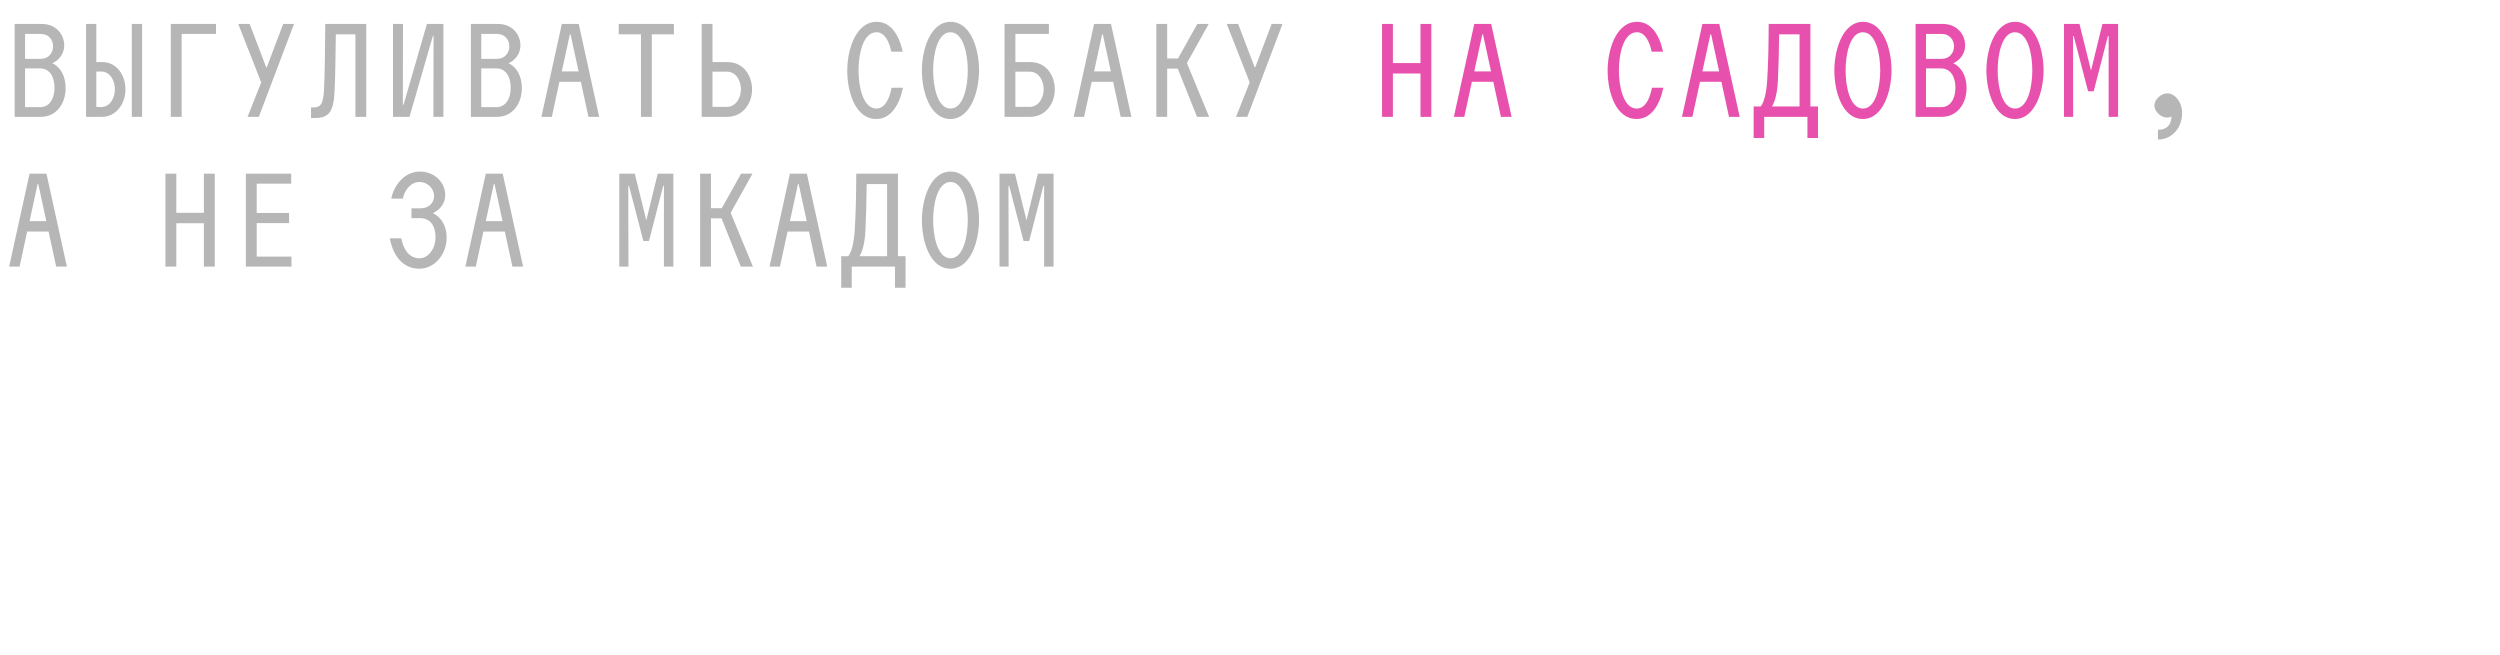 <?xml version="1.0" encoding="UTF-8"?> <svg xmlns="http://www.w3.org/2000/svg" id="_Слой_1" version="1.1" viewBox="0 0 5326.26 1395.51"><defs><style> .st0 { isolation: isolate; } .st1 { fill: #e850ae; } .st2 { fill: #b6b6b6; } </style></defs><g class="st0"><g class="st0"><path class="st2" d="M31.2,51h57.6c31.2,0,48,22.8,48,45.9,0,15.6-9,30.3-25.2,37.8,18.3,9,28.2,28.5,28.2,52.8,0,33.9-20.1,61.5-53.1,61.5H31.2V51ZM87,125.4c16.5,0,26.1-12.9,26.1-26.7s-9.3-26.4-26.1-26.4h-33.6v53.1h33.6ZM85.8,228.3c18.9,0,30.3-17.1,30.3-41.4s-11.1-41.1-30.3-41.1h-32.4v82.5h32.4Z"></path><path class="st2" d="M183.3,51h21.9v81.3h12.6c31.2,0,49.5,28.2,49.5,58.2s-19.2,58.5-50.7,58.5h-33.3V51ZM215.7,228c18.3,0,29.1-18.9,29.1-37.8s-10.5-37.8-29.1-37.8h-10.5v75.6h10.5ZM280.8,51h21.9v198h-21.9V51Z"></path><path class="st2" d="M363.9,51h96.3v21.3h-73.2v176.7h-23.1V51Z"></path><path class="st2" d="M556.5,175.5l-48.9-124.5h24.3l35.1,92.1h1.5l34.8-92.1h23.1l-75,198h-24l29.1-73.5Z"></path><path class="st2" d="M662.69,228.9h6c15,0,20.1-9,21.6-37.2,1.5-31.8,2.4-84.6,2.7-140.7h87.3v198h-23.1V73.2h-41.7c-.6,47.7-1.2,91.2-2.7,121.5-2.1,45-12.9,56.7-42.3,56.7h-7.8v-22.5Z"></path><path class="st2" d="M837.29,51h21.3l-.3,172.2h1.5l49.8-172.2h35.1v198h-21.3l.3-172.2h-1.5l-49.8,172.2h-35.1V51Z"></path><path class="st2" d="M1003.19,51h57.6c31.2,0,48,22.8,48,45.9,0,15.6-9,30.3-25.2,37.8,18.3,9,28.2,28.5,28.2,52.8,0,33.9-20.1,61.5-53.1,61.5h-55.5V51ZM1058.99,125.4c16.5,0,26.1-12.9,26.1-26.7s-9.3-26.4-26.1-26.4h-33.6v53.1h33.6ZM1057.79,228.3c18.9,0,30.3-17.1,30.3-41.4s-11.1-41.1-30.3-41.1h-32.4v82.5h32.4Z"></path><path class="st2" d="M1196.99,51h36l43.5,198h-22.8l-16.2-74.7h-45.6l-16.2,74.7h-22.2l43.5-198ZM1232.69,152.1l-17.1-78.9h-1.5l-17.1,78.9h35.7Z"></path><path class="st2" d="M1365.58,73.2h-47.4v-22.2h117.6v22.2h-47.1v175.8h-23.1V73.2Z"></path><path class="st2" d="M1494.88,51h23.1v81.3h32.1c34.2,0,52.2,29.1,52.2,58.2s-18.9,58.5-53.4,58.5h-54V51ZM1548.58,227.7c19.2,0,30-19.2,30-37.5s-10.5-37.5-30-37.5h-30.6v75h30.6Z"></path><path class="st2" d="M1805.08,150.3c0-44.7,18.3-103.8,62.7-103.8,29.7,0,47.4,27,55.5,63.6h-24.3c-4.8-22.5-14.7-41.4-31.5-41.4-28.8,0-38.4,46.8-38.4,81.3s9.6,81.3,38.1,81.3c17.4,0,27.6-19.5,32.4-44.4h24.3c-8.4,39-27,66.6-57,66.6-45,0-61.8-58.2-61.8-103.2Z"></path><path class="st2" d="M1964.08,150.3c0-44.7,18-103.8,61.2-103.8s60.6,58.2,60.6,103.2-18,103.8-61.2,103.8-60.6-58.2-60.6-103.2ZM2024.98,231.3c27.6,0,36.9-46.8,36.9-81.3s-9.3-81.3-36.9-81.3-36.9,46.8-36.9,81.3,9.3,81.3,36.9,81.3Z"></path><path class="st2" d="M2140.17,51h94.5v21.3h-71.4v60h31.8c34.5,0,52.2,29.1,52.2,58.2s-18.6,58.5-53.4,58.5h-53.7V51ZM2193.58,227.7c19.2,0,30-19.2,30-37.5s-10.5-37.5-30-37.5h-30.3v75h30.3Z"></path><path class="st2" d="M2330.97,51h36l43.5,198h-22.8l-16.2-74.7h-45.6l-16.2,74.7h-22.2l43.5-198ZM2366.67,152.1l-17.1-78.9h-1.5l-17.1,78.9h35.7Z"></path><path class="st2" d="M2463.57,51h23.1v73.5h23.1l41.1-73.5h24.3l-46.5,83.4,47.4,114.6h-25.8l-41.1-102.9h-22.5v102.9h-23.1V51Z"></path><path class="st2" d="M2662.47,175.5l-48.9-124.5h24.3l35.1,92.1h1.5l34.8-92.1h23.1l-75,198h-24l29.1-73.5Z"></path></g><g class="st0"><path class="st1" d="M3026.36,156.6h-58.8v92.4h-23.1V51h23.1v83.4h58.8V51h23.1v198h-23.1v-92.4Z"></path><path class="st1" d="M3140.96,51h36l43.5,198h-22.8l-16.2-74.7h-45.6l-16.2,74.7h-22.2l43.5-198ZM3176.66,152.1l-17.1-78.9h-1.5l-17.1,78.9h35.7Z"></path><path class="st1" d="M3425.05,150.3c0-44.7,18.3-103.8,62.7-103.8,29.7,0,47.4,27,55.5,63.6h-24.3c-4.8-22.5-14.7-41.4-31.5-41.4-28.8,0-38.4,46.8-38.4,81.3s9.6,81.3,38.1,81.3c17.4,0,27.6-19.5,32.4-44.4h24.3c-8.4,39-27,66.6-57,66.6-45,0-61.8-58.2-61.8-103.2Z"></path><path class="st1" d="M3626.95,51h36l43.5,198h-22.8l-16.2-74.7h-45.6l-16.2,74.7h-22.2l43.5-198ZM3662.65,152.1l-17.1-78.9h-1.5l-17.1,78.9h35.7Z"></path><path class="st1" d="M3758.65,294h-22.5v-67.2h15c7.2-8.7,12-27.9,13.8-54.9,2.1-34.8,3-64.8,3.3-120.9h88.8v175.8h16.2v67.2h-22.5v-45h-92.1v45ZM3833.95,226.8V73.2h-43.5c-.6,42.3-1.2,68.4-2.7,99.9-1.2,25.2-6.6,44.7-12.6,53.7h58.8Z"></path><path class="st1" d="M3908.05,150.3c0-44.7,18-103.8,61.2-103.8s60.6,58.2,60.6,103.2-18,103.8-61.2,103.8-60.6-58.2-60.6-103.2ZM3968.95,231.3c27.6,0,36.9-46.8,36.9-81.3s-9.3-81.3-36.9-81.3-36.9,46.8-36.9,81.3,9.3,81.3,36.9,81.3Z"></path><path class="st1" d="M4081.15,51h57.6c31.2,0,48,22.8,48,45.9,0,15.6-9,30.3-25.2,37.8,18.3,9,28.2,28.5,28.2,52.8,0,33.9-20.1,61.5-53.1,61.5h-55.5V51ZM4136.95,125.4c16.5,0,26.1-12.9,26.1-26.7s-9.3-26.4-26.1-26.4h-33.6v53.1h33.6ZM4135.75,228.3c18.9,0,30.3-17.1,30.3-41.4s-11.1-41.1-30.3-41.1h-32.4v82.5h32.4Z"></path><path class="st1" d="M4232.04,150.3c0-44.7,18-103.8,61.2-103.8s60.6,58.2,60.6,103.2-18,103.8-61.2,103.8-60.6-58.2-60.6-103.2ZM4292.95,231.3c27.6,0,36.9-46.8,36.9-81.3s-9.3-81.3-36.9-81.3-36.9,46.8-36.9,81.3,9.3,81.3,36.9,81.3Z"></path><path class="st1" d="M4397.34,51h33l24.6,99.3,24.3-99.3h33.3v198h-20.1V76.8h-1.5l-30.3,117.6h-12l-30.6-117.6h-1.5l.3,172.2h-19.5V51Z"></path></g><g class="st0"><path class="st2" d="M4589.95,224.7c0-12,13.5-25.8,27.6-25.8,15.6,0,31.5,17.7,31.5,42.3,0,27.9-18.9,56.1-51.6,56.1v-20.7c19.5,0,28.2-11.1,29.1-28.2-3,1.2-6.3,2.1-9.6,2.1-13.2,0-27-12.9-27-25.8Z"></path></g><g class="st0"><path class="st2" d="M63,370h36l43.5,198h-22.8l-16.2-74.7h-45.6l-16.2,74.7h-22.2l43.5-198ZM98.7,471.1l-17.1-78.9h-1.5l-17.1,78.9h35.7Z"></path><path class="st2" d="M434.4,475.6h-58.8v92.4h-23.1v-198h23.1v83.4h58.8v-83.4h23.1v198h-23.1v-92.4Z"></path><path class="st2" d="M523.79,370h96.6v21.3h-73.5v62.4h69v21.6h-69v71.4h74.1v21.3h-97.2v-198Z"></path><path class="st2" d="M830.39,507.7h24.6c4.2,23.1,16.5,42.6,39,42.6,17.7,0,33.9-19.5,33.9-44.7s-11.7-40.8-32.7-40.8h-18.6v-21h20.4c15.9,0,27.9-11.4,27.9-26.1,0-16.5-14.7-30-30.9-30-18.6,0-32.4,17.4-35.7,35.4h-24.6c6-30.3,29.4-57.6,60.9-57.6s54,23.4,54,50.1c0,16.5-9.9,30.9-26.4,38.4,18.6,9,29.4,28.2,29.4,51.9,0,36-25.8,66.6-57.9,66.6-35.1,0-55.8-26.7-63.3-64.8Z"></path><path class="st2" d="M1034.99,370h36l43.5,198h-22.8l-16.2-74.7h-45.6l-16.2,74.7h-22.2l43.5-198ZM1070.69,471.1l-17.1-78.9h-1.5l-17.1,78.9h35.7Z"></path><path class="st2" d="M1319.38,370h33l24.6,99.3,24.3-99.3h33.3v198h-20.1v-172.2h-1.5l-30.3,117.6h-12l-30.6-117.6h-1.5l.3,172.2h-19.5v-198Z"></path><path class="st2" d="M1491.58,370h23.1v73.5h23.1l41.1-73.5h24.3l-46.5,83.4,47.4,114.6h-25.8l-41.1-102.9h-22.5v102.9h-23.1v-198Z"></path><path class="st2" d="M1682.98,370h36l43.5,198h-22.8l-16.2-74.7h-45.6l-16.2,74.7h-22.2l43.5-198ZM1718.68,471.1l-17.1-78.9h-1.5l-17.1,78.9h35.7Z"></path><path class="st2" d="M1814.68,613h-22.5v-67.2h15c7.2-8.7,12-27.9,13.8-54.9,2.1-34.8,3-64.8,3.3-120.9h88.8v175.8h16.2v67.2h-22.5v-45h-92.1v45ZM1889.98,545.8v-153.6h-43.5c-.6,42.3-1.2,68.4-2.7,99.9-1.2,25.2-6.6,44.7-12.6,53.7h58.8Z"></path><path class="st2" d="M1964.08,469.3c0-44.7,18-103.8,61.2-103.8s60.6,58.2,60.6,103.2-18,103.8-61.2,103.8-60.6-58.2-60.6-103.2ZM2024.98,550.3c27.6,0,36.9-46.8,36.9-81.3s-9.3-81.3-36.9-81.3-36.9,46.8-36.9,81.3,9.3,81.3,36.9,81.3Z"></path><path class="st2" d="M2129.38,370h33l24.6,99.3,24.3-99.3h33.3v198h-20.1v-172.2h-1.5l-30.3,117.6h-12l-30.6-117.6h-1.5l.3,172.2h-19.5v-198Z"></path></g></g></svg> 
